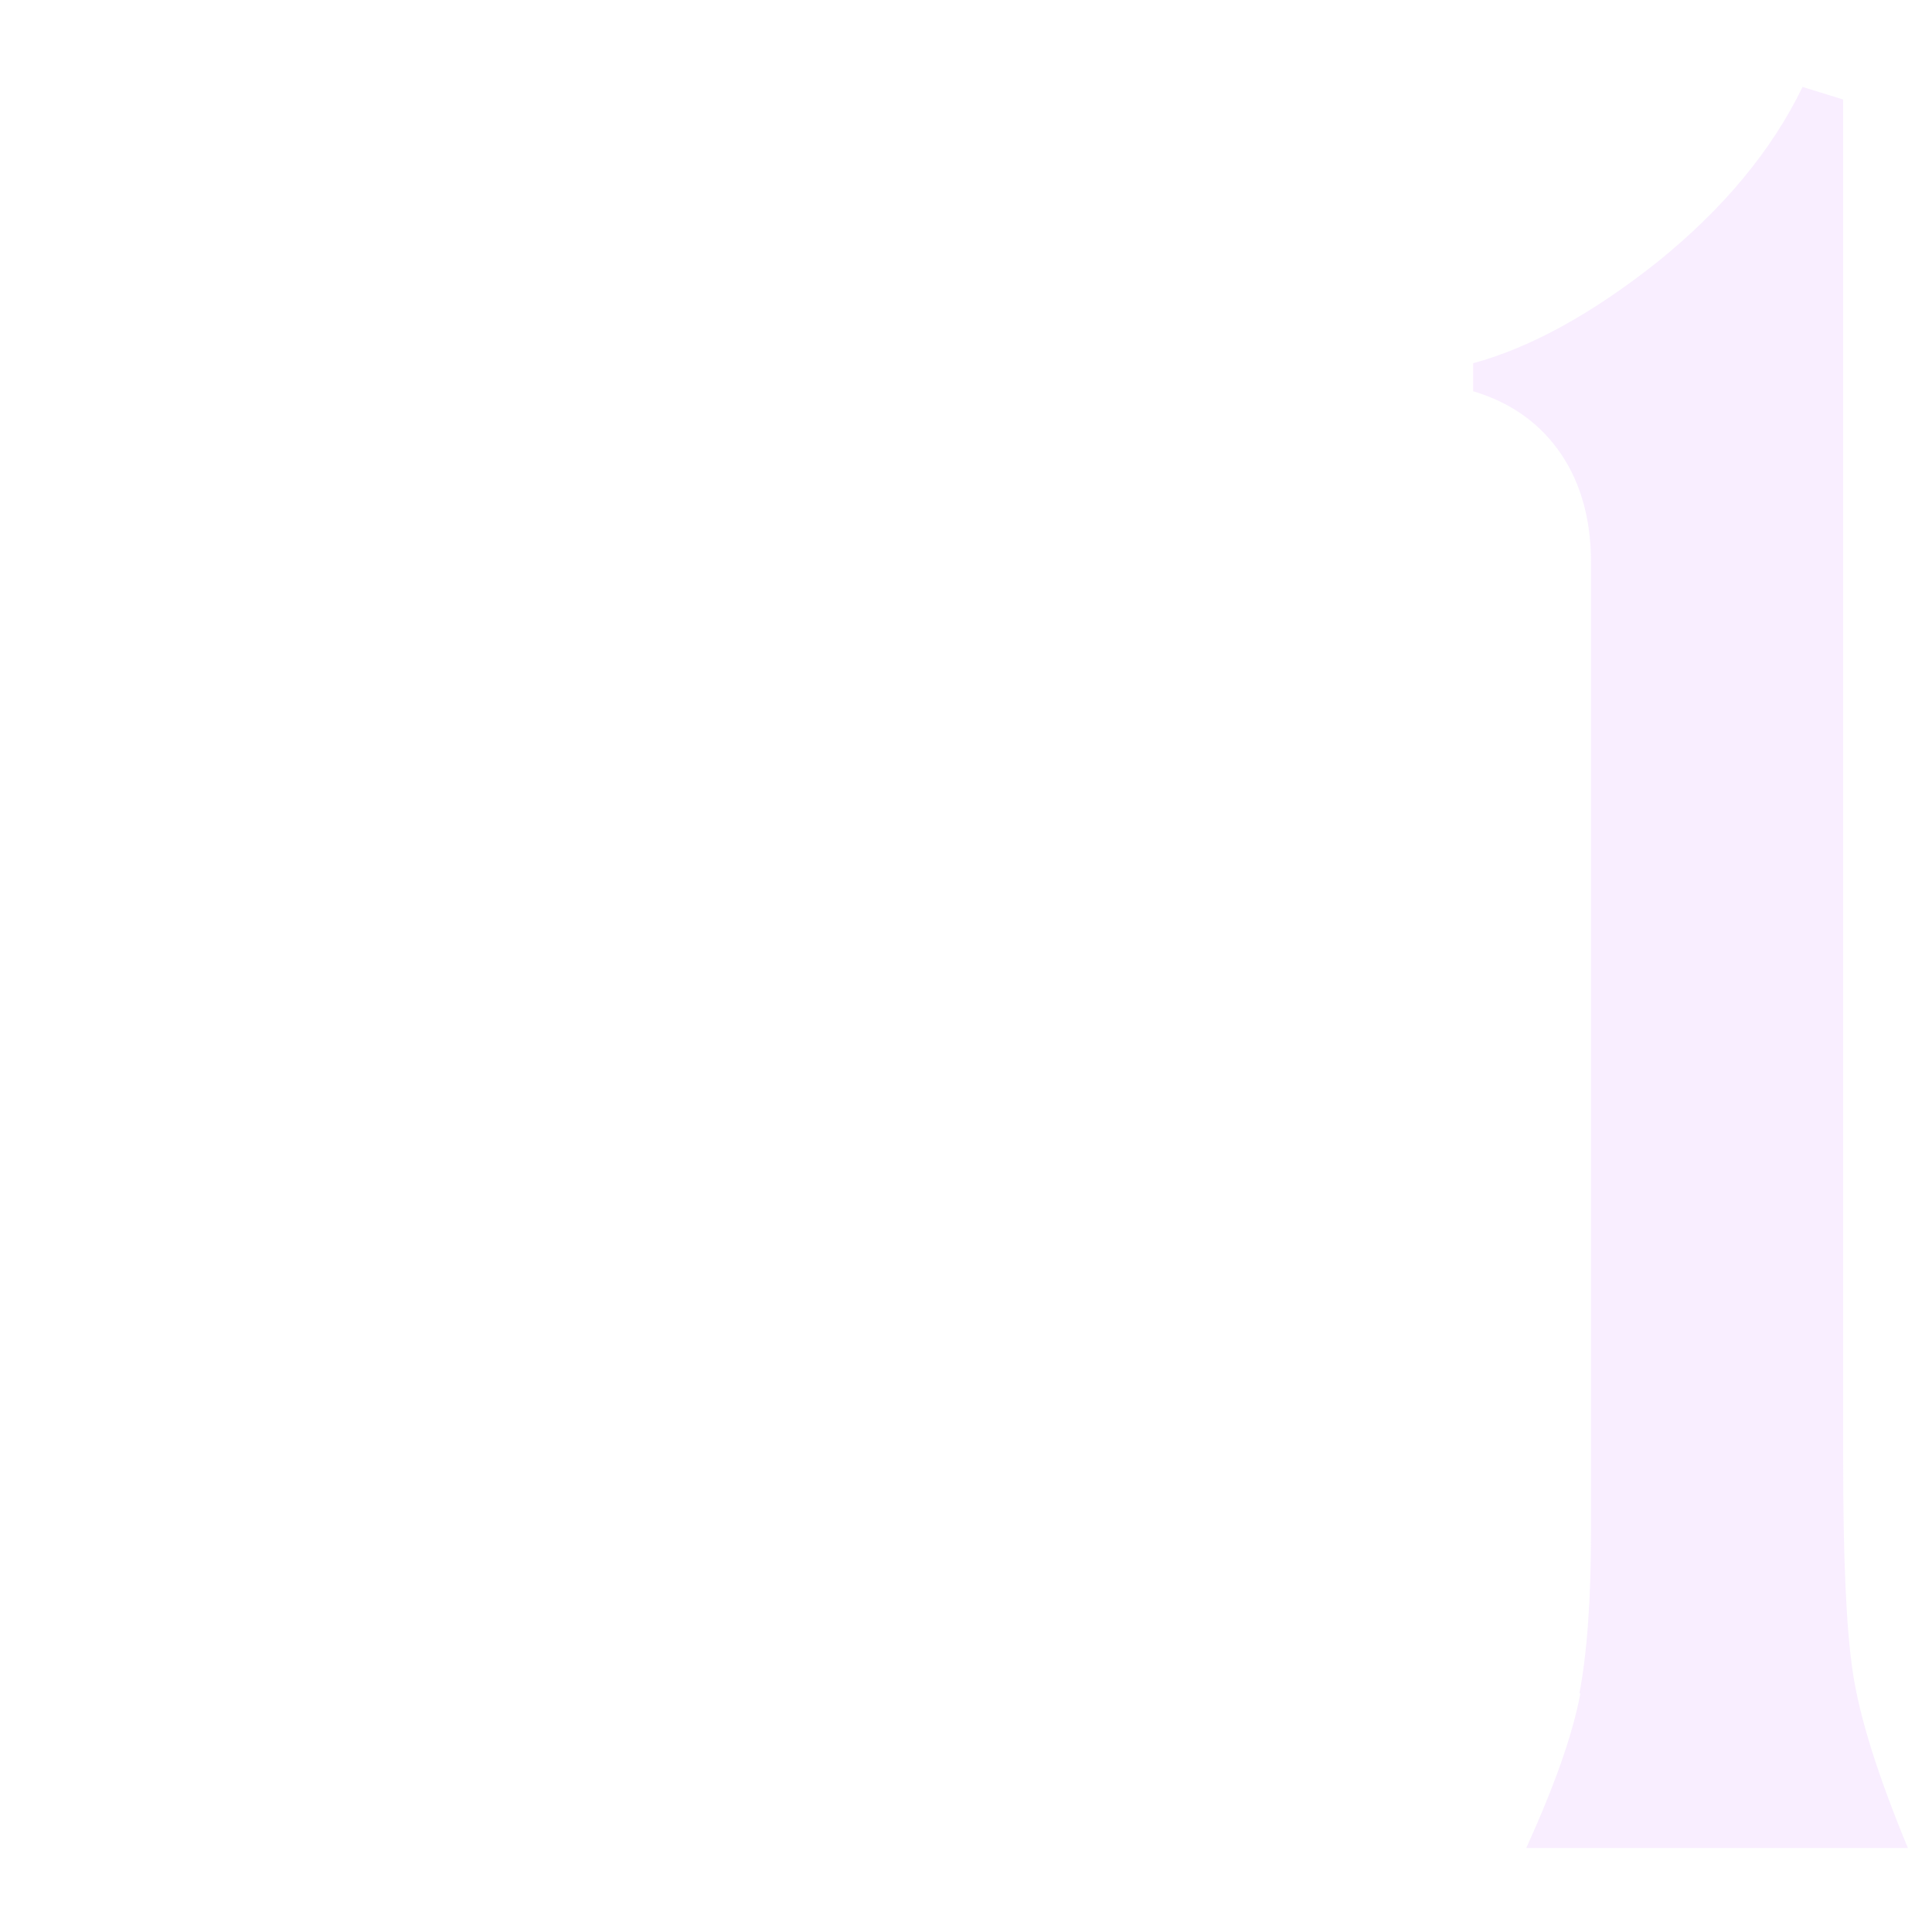 <svg xmlns="http://www.w3.org/2000/svg" id="Layer_1" viewBox="0 0 200 200"><defs><style>      .st0 {        fill: #e0aaff;      }      .st1 {        opacity: .2;      }    </style></defs><g class="st1"><path class="st0" d="M163.5,175.3c.8-4.2,1.2-9.8,1.2-16.8V58.2c0-4.3-1-8.1-3.1-11.2s-5.1-5.3-9.1-6.5v-2.9c5.9-1.6,12.3-5.1,19.1-10.5,6.8-5.5,11.8-11.5,15-18.1l4.2,1.3v140.7c0,10.1.3,17.4,1,22.1.7,4.7,2.6,10.7,5.7,18.2h-39.5c2.9-6.4,4.8-11.7,5.6-16Z"></path></g><g class="st1"><path class="st0" d="M364.4,190.9c-4.9-1-11.4-2.5-19.8-4.5-9.7-2.6-18.2-4.6-25.3-6-7.2-1.4-13.8-2.1-19.9-2.1-13.9,0-23.2,4.3-28.1,13,0-10.1,2.4-19.1,7.3-27,4.9-8,10.9-14.9,18.1-20.7,7.2-5.8,16.9-12.7,29-20.7,13.3-8.8,23.9-16.5,31.7-23,7.8-6.5,14.5-14.4,20-23.8,5.5-9.4,8.3-20.3,8.3-32.8s-3.3-20.2-10-26.4c-6.7-6.2-14.8-9.2-24.3-9.2s-13.2,1.5-19.4,4.5c-6.2,3-11.2,7.5-15.1,13.3-3.9,5.8-5.8,12.6-5.8,20.4s1.2,14.7,3.6,20.3c2.4,5.5,5.9,9.8,10.4,12.7-3.3,1.7-6.8,2.6-10.4,2.6-7.8,0-14.5-2.9-20-8.6-5.5-5.7-8.3-13.3-8.3-22.6s2.8-18.4,8.4-25.6c5.6-7.2,13-12.6,22.2-16.2,9.2-3.6,19.1-5.5,29.6-5.5s22.4,2,32.5,5.9c10.1,3.9,18.2,9.7,24.4,17.3,6.2,7.6,9.4,16.8,9.4,27.6s-3.1,21.4-9.2,29.9c-6.2,8.5-13.7,15.6-22.7,21.4-9,5.8-21,12.5-35.9,20.2-15.3,8-27.1,14.7-35.5,20.3-8.4,5.5-15,12-19.6,19.5,8-3.3,18.6-4.9,32-4.9s14.1.3,22.1,1c8,.7,12.7,1.1,14.3,1.3,14.6,1.4,24.6,2.1,30.2,2.1,8.5,0,15-1,19.6-3.1,4.6-2.1,7-5.7,7.2-10.9,1.7,2.4,2.6,5.5,2.6,9.1,0,5.9-1.6,11.3-4.9,16.2-3.3,4.9-8,8.9-14.2,12-6.2,3-13.4,4.5-21.7,4.5s-7.9-.5-12.7-1.4Z"></path></g><g class="st1"><path class="st0" d="M526.5,189.2c-10.5-4.3-18-9.9-22.6-16.6-4.6-6.8-6.9-14-6.9-21.8s1.6-13.3,4.8-18.6c3.2-5.3,7.4-9.4,12.6-12.2,5.2-2.9,10.7-4.3,16.6-4.3s5.7.3,8.3,1c-3.8,4.2-6.8,9.2-8.8,15.1-2.1,5.9-3.1,12-3.1,18.5,0,11.4,3.4,21.2,10.1,29.2s16.6,12.1,29.6,12.1,28-4.3,36.7-12.9c8.7-8.6,13-19.5,13-32.6s-4.2-26-12.6-39c-8.4-13-20.3-23.7-35.8-32.2l41.6-45.5c-4,.9-8.8,1.3-14.3,1.3s-12.7-.3-19.8-.8c-2.6-.2-6-.3-10.1-.5-4.2-.2-8.9-.3-14.3-.3-13.9,0-25,1.6-33.4,4.7-8.4,3.1-13,8.9-13.9,17.4-2.9-4.9-4.4-9.7-4.4-14.6s1.6-11.4,4.8-16.4c3.2-5,7.8-9.1,13.7-12.1,5.9-3,12.8-4.5,20.8-4.5s9.8.5,14.4,1.4c4.6,1,10.9,2.5,18.8,4.5,7.6,1.9,13.7,3.3,18.2,4.3,4.5,1,9.1,1.4,13.8,1.4,9,0,17.1-2.1,24.2-6.2l2.1,2.9-42.1,47.6c16.6,6.6,29.2,16.1,37.8,28.6,8.6,12.5,12.9,25.8,12.9,40s-2.9,22.8-8.6,33.1c-5.7,10.3-14,18.6-25,25s-23.7,9.5-38.5,9.5-30.2-2.2-40.7-6.5Z"></path></g><g class="st1"><path class="st0" d="M841.3,151.2c0,10.1.3,17.4,1,22.1.7,4.7,2.6,10.8,5.7,18.2h-39.5c2.9-6.4,4.8-11.7,5.6-15.9.8-4.2,1.2-9.7,1.2-16.6v-14h-81.9l.3-4.7L837.9,9h3.4v130.8h17.2v5.2h-17.2v6.2ZM815.3,139.8V45.4l-73.8,94.4h73.8Z"></path></g><g class="st1"><path class="st0" d="M969.9,188.3c-8.8-3.9-15.2-8.9-19.4-15-4.2-6.1-6.2-12.6-6.2-19.5s2.6-15.2,7.9-21.2c5.3-6,12.1-9,20.4-9s11.5,1.5,17.4,4.4c-6.8,1.6-11.9,4.8-15.3,9.8-3.5,4.9-5.2,10.5-5.2,16.8s1.3,11,4,16.2c2.7,5.3,6.6,9.6,11.7,13,5.1,3.4,11,5.1,17.5,5.1,10.6,0,19.6-2.4,27.2-7.3,7.5-4.9,13.2-11.2,17-19,3.8-7.8,5.7-16,5.7-24.7s-1.8-16.1-5.5-23.4c-3.6-7.3-9.1-13.2-16.2-17.7-7.2-4.5-16-6.8-26.4-6.8s-4.5.2-8.3.5c-7.8.9-15.6,2.6-23.5,5.1-7.9,2.5-14.9,5.4-20.9,8.7l16.1-95.4c30.8,5.9,53.6,8.8,68.1,8.8,21.1,0,32.5-5.1,34.1-15.3,1.4,6.1,2.1,11.1,2.1,15.1,0,19.1-12,28.6-36.1,28.6s-38-4.4-67.3-13.3l-10.1,61.1c7.3-5.7,17-10.4,29.2-13.9,12.2-3.6,24.3-5.3,36.3-5.3s21.4,2.3,29.5,6.8c8.1,4.5,14.1,10.5,18.2,18.1,4.1,7.5,6.1,16,6.1,25.3s-3,22.2-9.1,32.9c-6.1,10.7-14.8,19.4-26.1,26.1-11.4,6.8-24.6,10.1-39.6,10.1s-24.4-1.9-33.1-5.8Z"></path></g><g class="st1"><path class="st0" d="M1193.4,182.8c-12-8.6-20.9-19.8-26.9-33.8-6-14-9-29-9-45.1s3.3-33.1,9.9-48.5c6.6-15.3,16.4-27.8,29.4-37.4,13-9.6,28.5-14.4,46.5-14.4s25.2,2.6,32.4,7.7c7.2,5.1,10.8,11.5,10.8,19.1s-3.1,14.1-9.4,20.4c-6.2,6.3-14.4,10.4-24.4,12.3,4.3-9.7,6.5-18.5,6.5-26.5s-2.2-15.6-6.6-20.9c-4.4-5.3-10-7.9-16.8-7.9-11.1,0-20.5,4.5-28.1,13.5-7.6,9-13.3,20.8-17,35.2-3.7,14.5-5.6,29.9-5.6,46.1s.5,17.6,1.6,26.3c2.1-11.3,6.2-21,12.3-29.1,6.2-8.1,13.4-14.3,21.8-18.5,8.4-4.2,17-6.2,25.9-6.2s18.2,2.2,26,6.5c7.8,4.3,14,10.7,18.6,19.1,4.6,8.4,6.9,18.5,6.9,30.3s-2.3,21.3-6.9,31.2c-4.6,9.9-11.5,17.9-20.7,24.2-9.2,6.2-20.5,9.4-33.8,9.4s-31.5-4.3-43.4-12.9ZM1253.7,182.2c6.2-5.7,11-13.2,14.2-22.4,3.2-9.2,4.8-18.7,4.8-28.6s-3-25.7-9.1-35.4c-6.1-9.7-14.6-14.6-25.5-14.6s-13.9,2.5-20.3,7.4c-6.4,4.9-11.6,12.2-15.5,21.7-3.9,9.5-5.9,20.9-5.9,34.1s3.1,23.5,9.4,32.6c6.2,9.1,14.8,13.6,25.7,13.6s15.9-2.9,22.1-8.6Z"></path></g></svg>